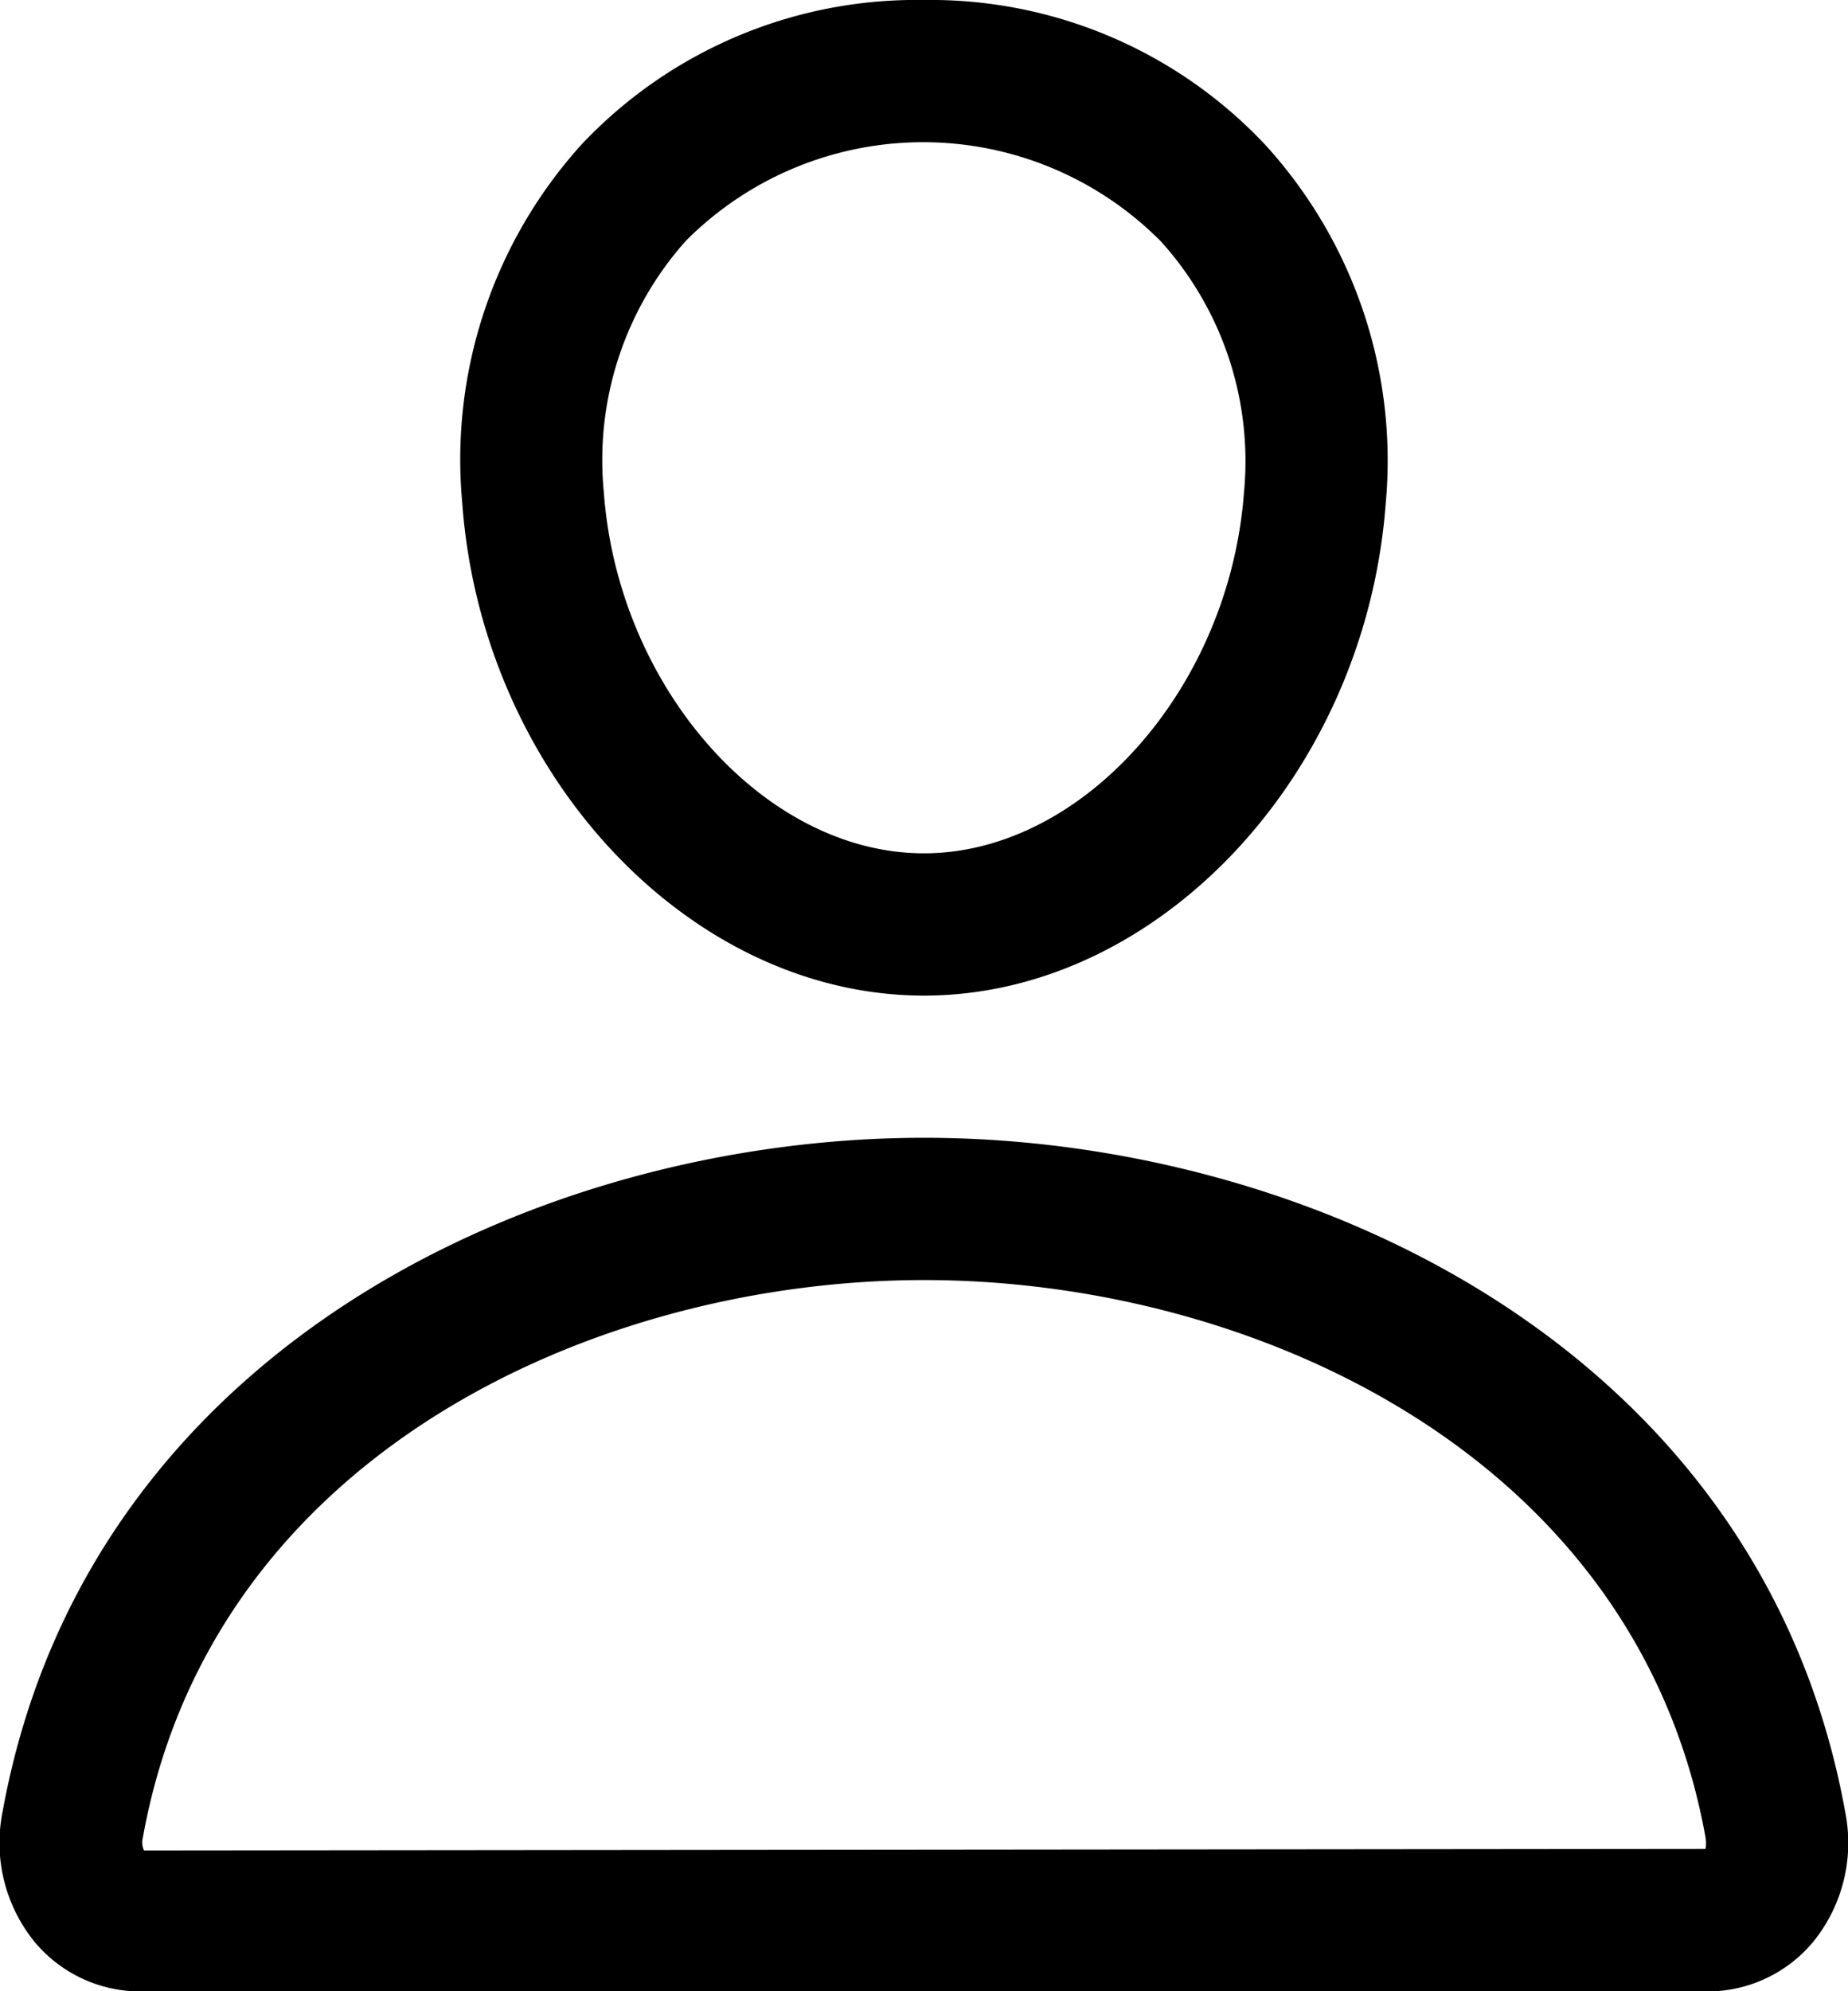 <svg id="person-outline_1_" data-name="person-outline (1)" xmlns="http://www.w3.org/2000/svg" width="22.288" height="24.001" viewBox="0 0 22.288 24.001">
  <path id="Trazado_2" data-name="Trazado 2" d="M157.305,32a5.539,5.539,0,0,1,4.117,1.746,5.645,5.645,0,0,1,1.453,4.318c-.243,3.274-2.741,5.937-5.569,5.937s-5.331-2.664-5.569-5.938a5.659,5.659,0,0,1,1.444-4.327A5.55,5.55,0,0,1,157.305,32Zm0,10.286c1.917,0,3.685-1.992,3.86-4.349a3.95,3.95,0,0,0-1-3.025,4.037,4.037,0,0,0-5.73-.01,3.966,3.966,0,0,0-.99,3.036C153.618,40.295,155.385,42.286,157.305,42.286Z" transform="translate(-146.162 -32)"/>
  <path id="Trazado_3" data-name="Trazado 3" d="M59.135,288c4.645,0,10.1,2.544,11.111,8.13a1.894,1.894,0,0,1-.385,1.56,1.659,1.659,0,0,1-1.3.6H49.706a1.659,1.659,0,0,1-1.3-.6,1.894,1.894,0,0,1-.385-1.56C49.032,290.544,54.49,288,59.135,288Zm9.426,8.572a.5.5,0,0,0,0-.137c-.833-4.617-5.469-6.72-9.424-6.72s-8.59,2.1-9.423,6.72a.236.236,0,0,0,.014.156Z" transform="translate(-47.991 -274.285)"/>
</svg>
